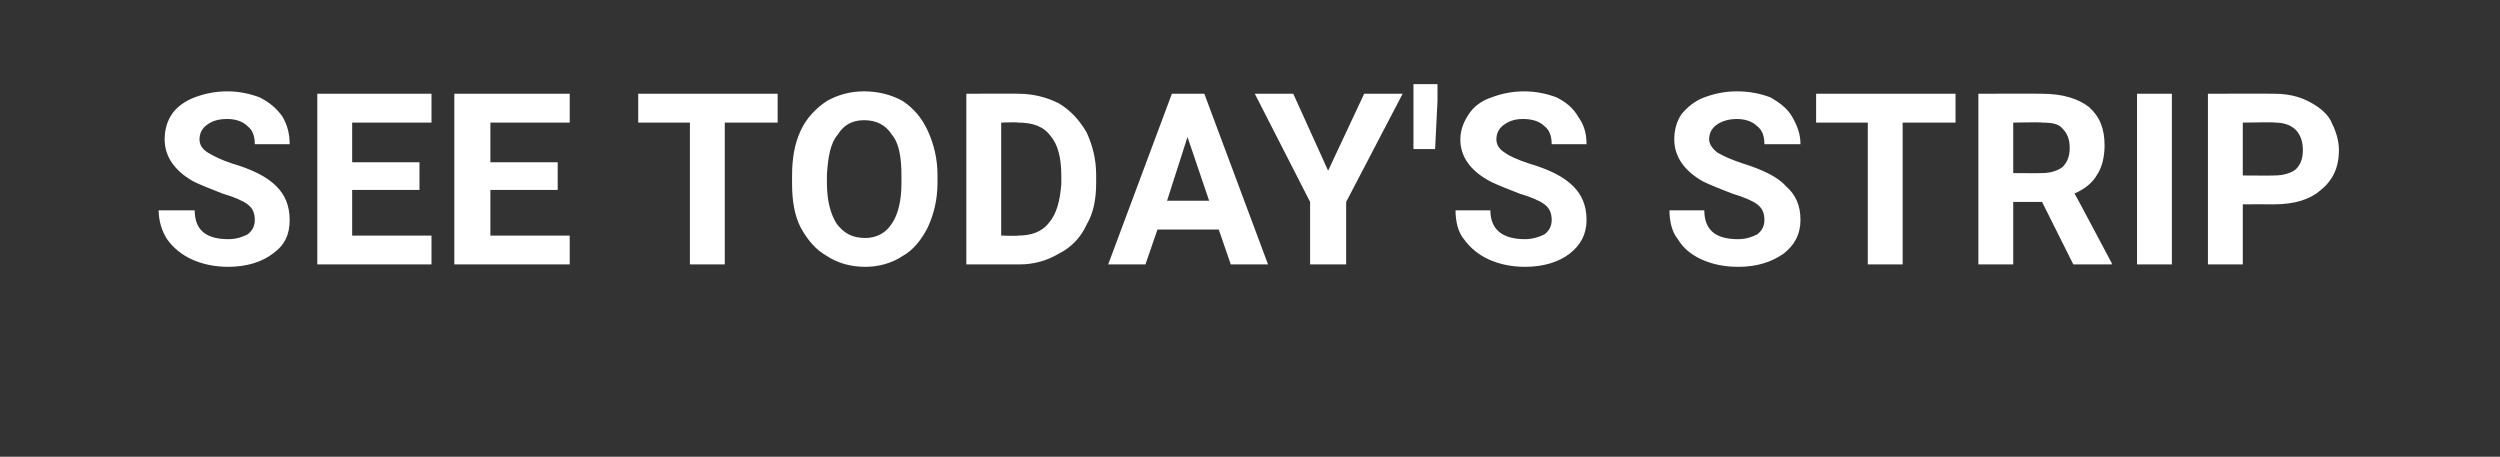 <?xml version="1.0" standalone="no"?><!DOCTYPE svg PUBLIC "-//W3C//DTD SVG 1.1//EN" "http://www.w3.org/Graphics/SVG/1.1/DTD/svg11.dtd"><svg xmlns="http://www.w3.org/2000/svg" version="1.1" width="208px" height="38px" viewBox="0 -7 208 38" style="top:-7px"><rect x="0" y="-7" width="208" height="38" fill="#333333" stroke="none"/><desc>SEE TODAY'S STRIP</desc><defs/><g id="Polygon29277"><path d="m21.2 11.3c0-.6-.2-1-.6-1.3c-.4-.3-1.1-.6-2.1-.9c-1-.4-1.8-.7-2.4-1c-1.6-.9-2.4-2.1-2.4-3.5c0-.8.2-1.5.6-2.1c.4-.6 1.1-1.1 1.9-1.4c.8-.3 1.7-.5 2.7-.5c1 0 1.9.2 2.7.5c.8.4 1.4.9 1.9 1.6c.4.7.6 1.4.6 2.3c0 0-2.9 0-2.9 0c0-.7-.2-1.2-.6-1.5c-.4-.4-1-.6-1.7-.6c-.8 0-1.3.2-1.7.5c-.4.3-.6.7-.6 1.2c0 .4.2.8.7 1.1c.5.3 1.1.6 2 .9c1.7.5 2.9 1.1 3.7 1.9c.7.7 1.1 1.6 1.1 2.8c0 1.2-.4 2.1-1.4 2.8c-.9.7-2.2 1.1-3.7 1.1c-1.1 0-2.1-.2-3-.6c-.9-.4-1.6-1-2.1-1.7c-.4-.6-.7-1.5-.7-2.4c0 0 3 0 3 0c0 1.6.9 2.4 2.8 2.4c.7 0 1.2-.2 1.6-.4c.4-.3.6-.7.6-1.2zm13.7-2.5l-5.6 0l0 3.8l6.6 0l0 2.4l-9.5 0l0-14.2l9.5 0l0 2.4l-6.6 0l0 3.3l5.6 0l0 2.3zm11.5 0l-5.6 0l0 3.8l6.6 0l0 2.4l-9.6 0l0-14.2l9.6 0l0 2.4l-6.6 0l0 3.3l5.6 0l0 2.3zm18.3-5.6l-4.4 0l0 11.8l-2.9 0l0-11.8l-4.3 0l0-2.4l11.6 0l0 2.4zm13.3 5c0 1.4-.3 2.6-.8 3.7c-.5 1-1.2 1.9-2.1 2.4c-.9.6-2 .9-3.1.9c-1.2 0-2.3-.3-3.2-.9c-.9-.5-1.6-1.3-2.2-2.4c-.5-1-.7-2.2-.7-3.6c0 0 0-.7 0-.7c0-1.4.2-2.6.7-3.7c.5-1.1 1.3-1.9 2.2-2.5c.9-.5 1.9-.8 3.1-.8c1.2 0 2.3.3 3.2.8c.9.6 1.6 1.4 2.1 2.5c.5 1.1.8 2.3.8 3.7c0 0 0 .6 0 .6zm-3-.6c0-1.5-.2-2.7-.8-3.4c-.5-.8-1.3-1.2-2.3-1.2c-1 0-1.7.4-2.2 1.2c-.6.7-.8 1.8-.9 3.3c0 0 0 .7 0 .7c0 1.5.3 2.6.8 3.4c.6.8 1.3 1.2 2.4 1.2c.9 0 1.7-.4 2.2-1.2c.5-.7.8-1.9.8-3.3c0 0 0-.7 0-.7zm5.4 7.4l0-14.2c0 0 4.33-.02 4.3 0c1.3 0 2.4.3 3.4.8c1 .6 1.7 1.4 2.3 2.4c.5 1.1.8 2.2.8 3.6c0 0 0 .6 0 .6c0 1.3-.2 2.5-.8 3.5c-.5 1.1-1.3 1.9-2.3 2.4c-1 .6-2.1.9-3.3.9c-.04 0-4.4 0-4.4 0zm2.9-11.8l0 9.4c0 0 1.4.05 1.4 0c1.1 0 2-.3 2.6-1.1c.6-.7.9-1.8 1-3.2c0 0 0-.7 0-.7c0-1.5-.3-2.6-.9-3.3c-.6-.8-1.5-1.1-2.7-1.1c.03-.05-1.4 0-1.4 0zm18.1 8.9l-5.1 0l-1 2.9l-3.1 0l5.3-14.2l2.7 0l5.3 14.2l-3.1 0l-1-2.9zm-4.3-2.4l3.5 0l-1.8-5.3l-1.7 5.3zm13.4-2.5l3-6.4l3.2 0l-4.7 9l0 5.2l-3 0l0-5.2l-4.6-9l3.2 0l2.9 6.4zm9.1-5.8l-.2 4l-1.8 0l0-5.4l2 0l0 1.4zm9.5 9.9c0-.6-.2-1-.6-1.3c-.4-.3-1.1-.6-2.1-.9c-1-.4-1.8-.7-2.4-1c-1.7-.9-2.5-2.1-2.5-3.5c0-.8.3-1.5.7-2.1c.4-.6 1-1.1 1.9-1.4c.8-.3 1.7-.5 2.7-.5c1 0 1.9.2 2.7.5c.8.4 1.4.9 1.8 1.6c.5.7.7 1.4.7 2.3c0 0-2.9 0-2.9 0c0-.7-.2-1.2-.6-1.5c-.4-.4-1-.6-1.8-.6c-.7 0-1.2.2-1.6.5c-.4.3-.6.7-.6 1.2c0 .4.2.8.7 1.1c.4.3 1.1.6 2 .9c1.7.5 2.9 1.1 3.7 1.9c.7.7 1.1 1.6 1.1 2.8c0 1.2-.5 2.1-1.4 2.8c-.9.7-2.2 1.1-3.7 1.1c-1.1 0-2.1-.2-3-.6c-.9-.4-1.6-1-2.1-1.7c-.5-.6-.7-1.5-.7-2.4c0 0 2.9 0 2.9 0c0 1.6 1 2.4 2.9 2.4c.6 0 1.2-.2 1.6-.4c.4-.3.6-.7.6-1.2zm17.7 0c0-.6-.2-1-.6-1.3c-.4-.3-1.1-.6-2.1-.9c-1-.4-1.8-.7-2.4-1c-1.6-.9-2.4-2.1-2.4-3.5c0-.8.2-1.5.6-2.1c.5-.6 1.1-1.1 1.9-1.4c.8-.3 1.7-.5 2.7-.5c1.1 0 2 .2 2.8.5c.7.4 1.4.9 1.8 1.6c.4.7.7 1.4.7 2.3c0 0-3 0-3 0c0-.7-.2-1.2-.6-1.5c-.4-.4-1-.6-1.7-.6c-.7 0-1.3.2-1.7.5c-.4.3-.6.7-.6 1.2c0 .4.3.8.7 1.1c.5.3 1.2.6 2.1.9c1.6.5 2.9 1.1 3.6 1.9c.8.7 1.2 1.6 1.2 2.8c0 1.2-.5 2.1-1.4 2.8c-1 .7-2.2 1.1-3.8 1.1c-1.1 0-2.1-.2-3-.6c-.9-.4-1.6-1-2-1.7c-.5-.6-.7-1.5-.7-2.4c0 0 2.9 0 2.9 0c0 1.6.9 2.4 2.8 2.4c.7 0 1.2-.2 1.6-.4c.4-.3.6-.7.6-1.2zm15.9-8.1l-4.4 0l0 11.8l-2.9 0l0-11.8l-4.3 0l0-2.4l11.6 0l0 2.4zm7.2 6.6l-2.4 0l0 5.2l-2.9 0l0-14.2c0 0 5.28-.02 5.3 0c1.7 0 3 .4 3.9 1.1c.9.8 1.3 1.8 1.3 3.2c0 .9-.2 1.8-.6 2.4c-.4.7-1 1.2-1.9 1.6c0-.05 3.1 5.8 3.1 5.8l0 .1l-3.2 0l-2.6-5.2zm-2.4-2.4c0 0 2.39.02 2.4 0c.7 0 1.3-.2 1.7-.5c.4-.4.6-.9.6-1.6c0-.7-.2-1.2-.6-1.6c-.3-.4-.9-.5-1.7-.5c-.02-.05-2.4 0-2.4 0l0 4.2zm13.2 7.6l-2.9 0l0-14.2l2.9 0l0 14.2zm5.9-5l0 5l-2.9 0l0-14.2c0 0 5.52-.02 5.5 0c1.1 0 2 .2 2.8.6c.8.4 1.5.9 1.9 1.6c.4.8.7 1.6.7 2.5c0 1.4-.5 2.5-1.5 3.3c-.9.8-2.2 1.2-3.9 1.2c-.03-.01-2.6 0-2.6 0zm0-2.4c0 0 2.62.02 2.6 0c.8 0 1.4-.2 1.8-.5c.4-.4.6-.9.6-1.6c0-.7-.2-1.3-.6-1.7c-.4-.4-1-.6-1.7-.6c-.01-.05-2.7 0-2.7 0l0 4.4z" stroke="none" fill="#fff"/></g></svg>